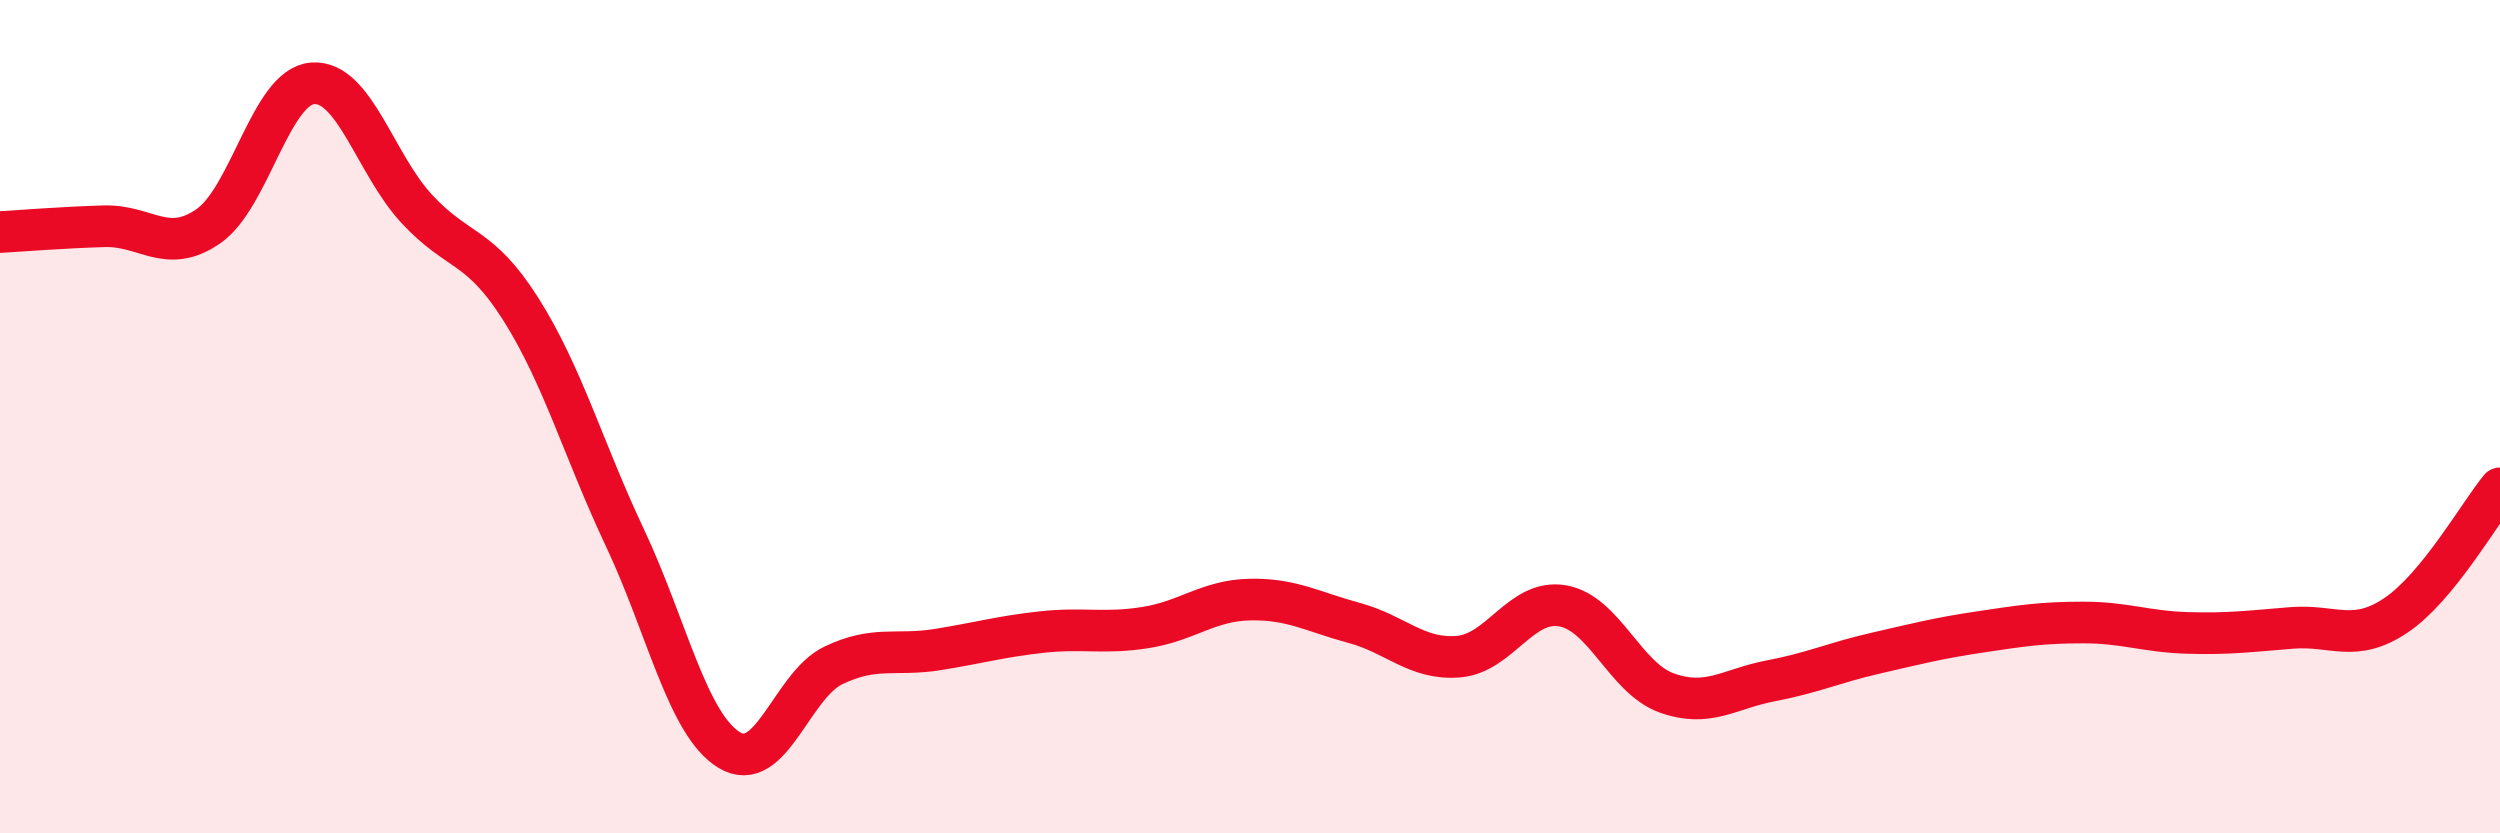 
    <svg width="60" height="20" viewBox="0 0 60 20" xmlns="http://www.w3.org/2000/svg">
      <path
        d="M 0,5.57 C 0.5,5.54 1.5,5.46 2.5,5.43 C 3.5,5.4 4,6.12 5,5.43 C 6,4.74 6.5,2.08 7.5,2 C 8.5,1.92 9,3.93 10,5.01 C 11,6.09 11.5,5.84 12.5,7.42 C 13.5,9 14,10.79 15,12.91 C 16,15.03 16.5,17.39 17.5,18 C 18.5,18.61 19,16.45 20,15.97 C 21,15.49 21.5,15.75 22.5,15.59 C 23.5,15.43 24,15.28 25,15.17 C 26,15.06 26.5,15.22 27.5,15.06 C 28.5,14.9 29,14.41 30,14.39 C 31,14.37 31.5,14.68 32.5,14.95 C 33.5,15.22 34,15.84 35,15.76 C 36,15.68 36.5,14.37 37.5,14.54 C 38.5,14.71 39,16.27 40,16.63 C 41,16.99 41.5,16.53 42.5,16.34 C 43.5,16.15 44,15.91 45,15.68 C 46,15.45 46.5,15.32 47.5,15.17 C 48.5,15.02 49,14.94 50,14.94 C 51,14.94 51.5,15.16 52.5,15.19 C 53.5,15.22 54,15.15 55,15.07 C 56,14.99 56.5,15.44 57.5,14.77 C 58.5,14.1 59.5,12.33 60,11.72L60 20L0 20Z"
        fill="#EB0A25"
        opacity="0.1"
        stroke-linecap="round"
        stroke-linejoin="round"
      />
      <path
        d="M 0,5.57 C 0.5,5.54 1.5,5.46 2.5,5.43 C 3.5,5.4 4,6.12 5,5.43 C 6,4.74 6.5,2.08 7.5,2 C 8.5,1.92 9,3.93 10,5.01 C 11,6.09 11.5,5.84 12.5,7.42 C 13.5,9 14,10.79 15,12.91 C 16,15.03 16.5,17.39 17.5,18 C 18.5,18.61 19,16.45 20,15.97 C 21,15.49 21.5,15.75 22.5,15.59 C 23.5,15.43 24,15.28 25,15.17 C 26,15.06 26.5,15.22 27.5,15.06 C 28.5,14.9 29,14.41 30,14.39 C 31,14.37 31.5,14.68 32.5,14.95 C 33.5,15.22 34,15.84 35,15.76 C 36,15.68 36.5,14.37 37.5,14.54 C 38.5,14.71 39,16.27 40,16.63 C 41,16.99 41.5,16.53 42.5,16.34 C 43.5,16.15 44,15.91 45,15.68 C 46,15.45 46.5,15.32 47.5,15.17 C 48.5,15.02 49,14.94 50,14.94 C 51,14.94 51.5,15.16 52.5,15.19 C 53.5,15.22 54,15.15 55,15.07 C 56,14.99 56.5,15.44 57.5,14.77 C 58.5,14.1 59.5,12.33 60,11.72"
        stroke="#EB0A25"
        stroke-width="1"
        fill="none"
        stroke-linecap="round"
        stroke-linejoin="round"
      />
    </svg>
  